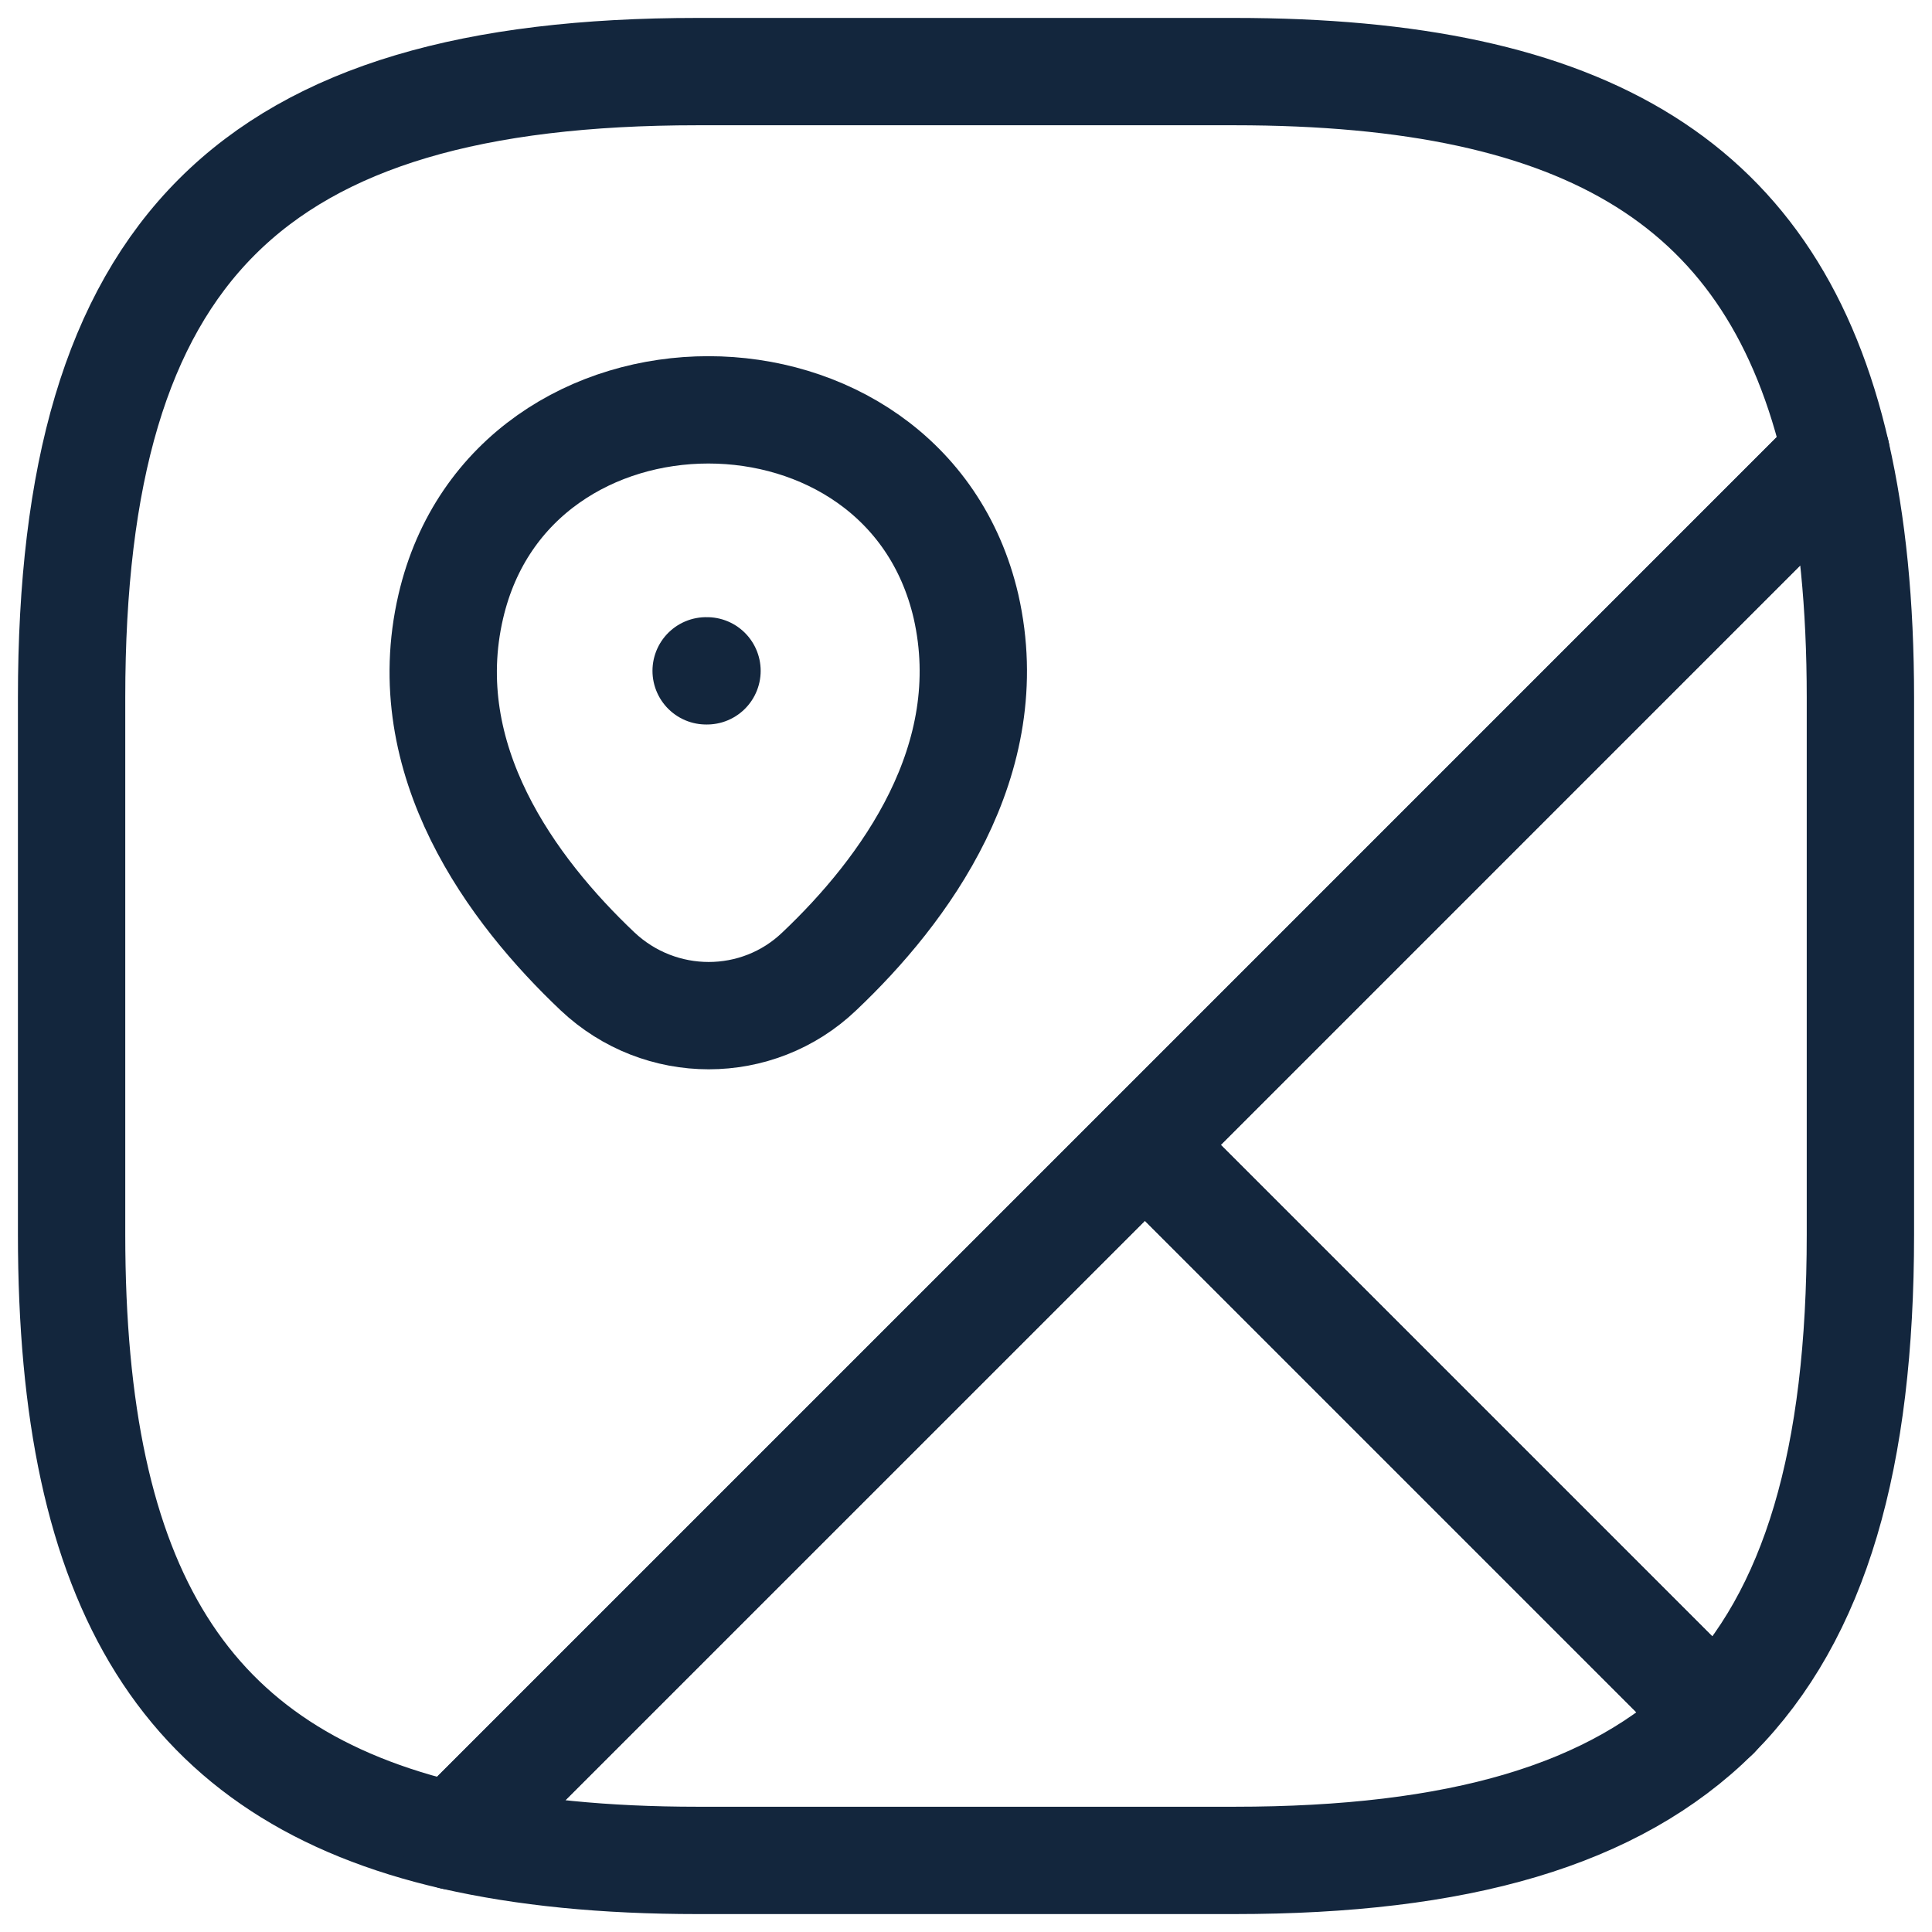 <svg width="18" height="18" viewBox="0 0 18 18" fill="none" xmlns="http://www.w3.org/2000/svg">
<path d="M17.333 6.5V11.5C17.333 13.583 16.917 15.042 15.983 15.983L10.667 10.667L17.108 4.225C17.258 4.883 17.333 5.633 17.333 6.5Z" stroke="#13263D" stroke-linecap="round" stroke-linejoin="round"/>
<path d="M17.108 4.225L4.225 17.108C1.717 16.533 0.667 14.8 0.667 11.5V6.5C0.667 2.333 2.333 0.667 6.5 0.667H11.5C14.8 0.667 16.533 1.717 17.108 4.225Z" stroke="#13263D" stroke-linecap="round" stroke-linejoin="round"/>
<path d="M15.983 15.983C15.042 16.917 13.583 17.333 11.5 17.333H6.5C5.633 17.333 4.883 17.258 4.225 17.108L10.667 10.667L15.983 15.983Z" stroke="#13263D" stroke-linecap="round" stroke-linejoin="round"/>
<path d="M4.2 5.65C4.767 3.208 8.433 3.208 9 5.65C9.325 7.083 8.425 8.3 7.633 9.05C7.058 9.6 6.15 9.6 5.567 9.05C4.775 8.3 3.867 7.083 4.2 5.65Z" stroke="#13263D"/>
<path d="M6.579 6.25H6.587" stroke="#13263D" stroke-linecap="round" stroke-linejoin="round"/>
</svg>
